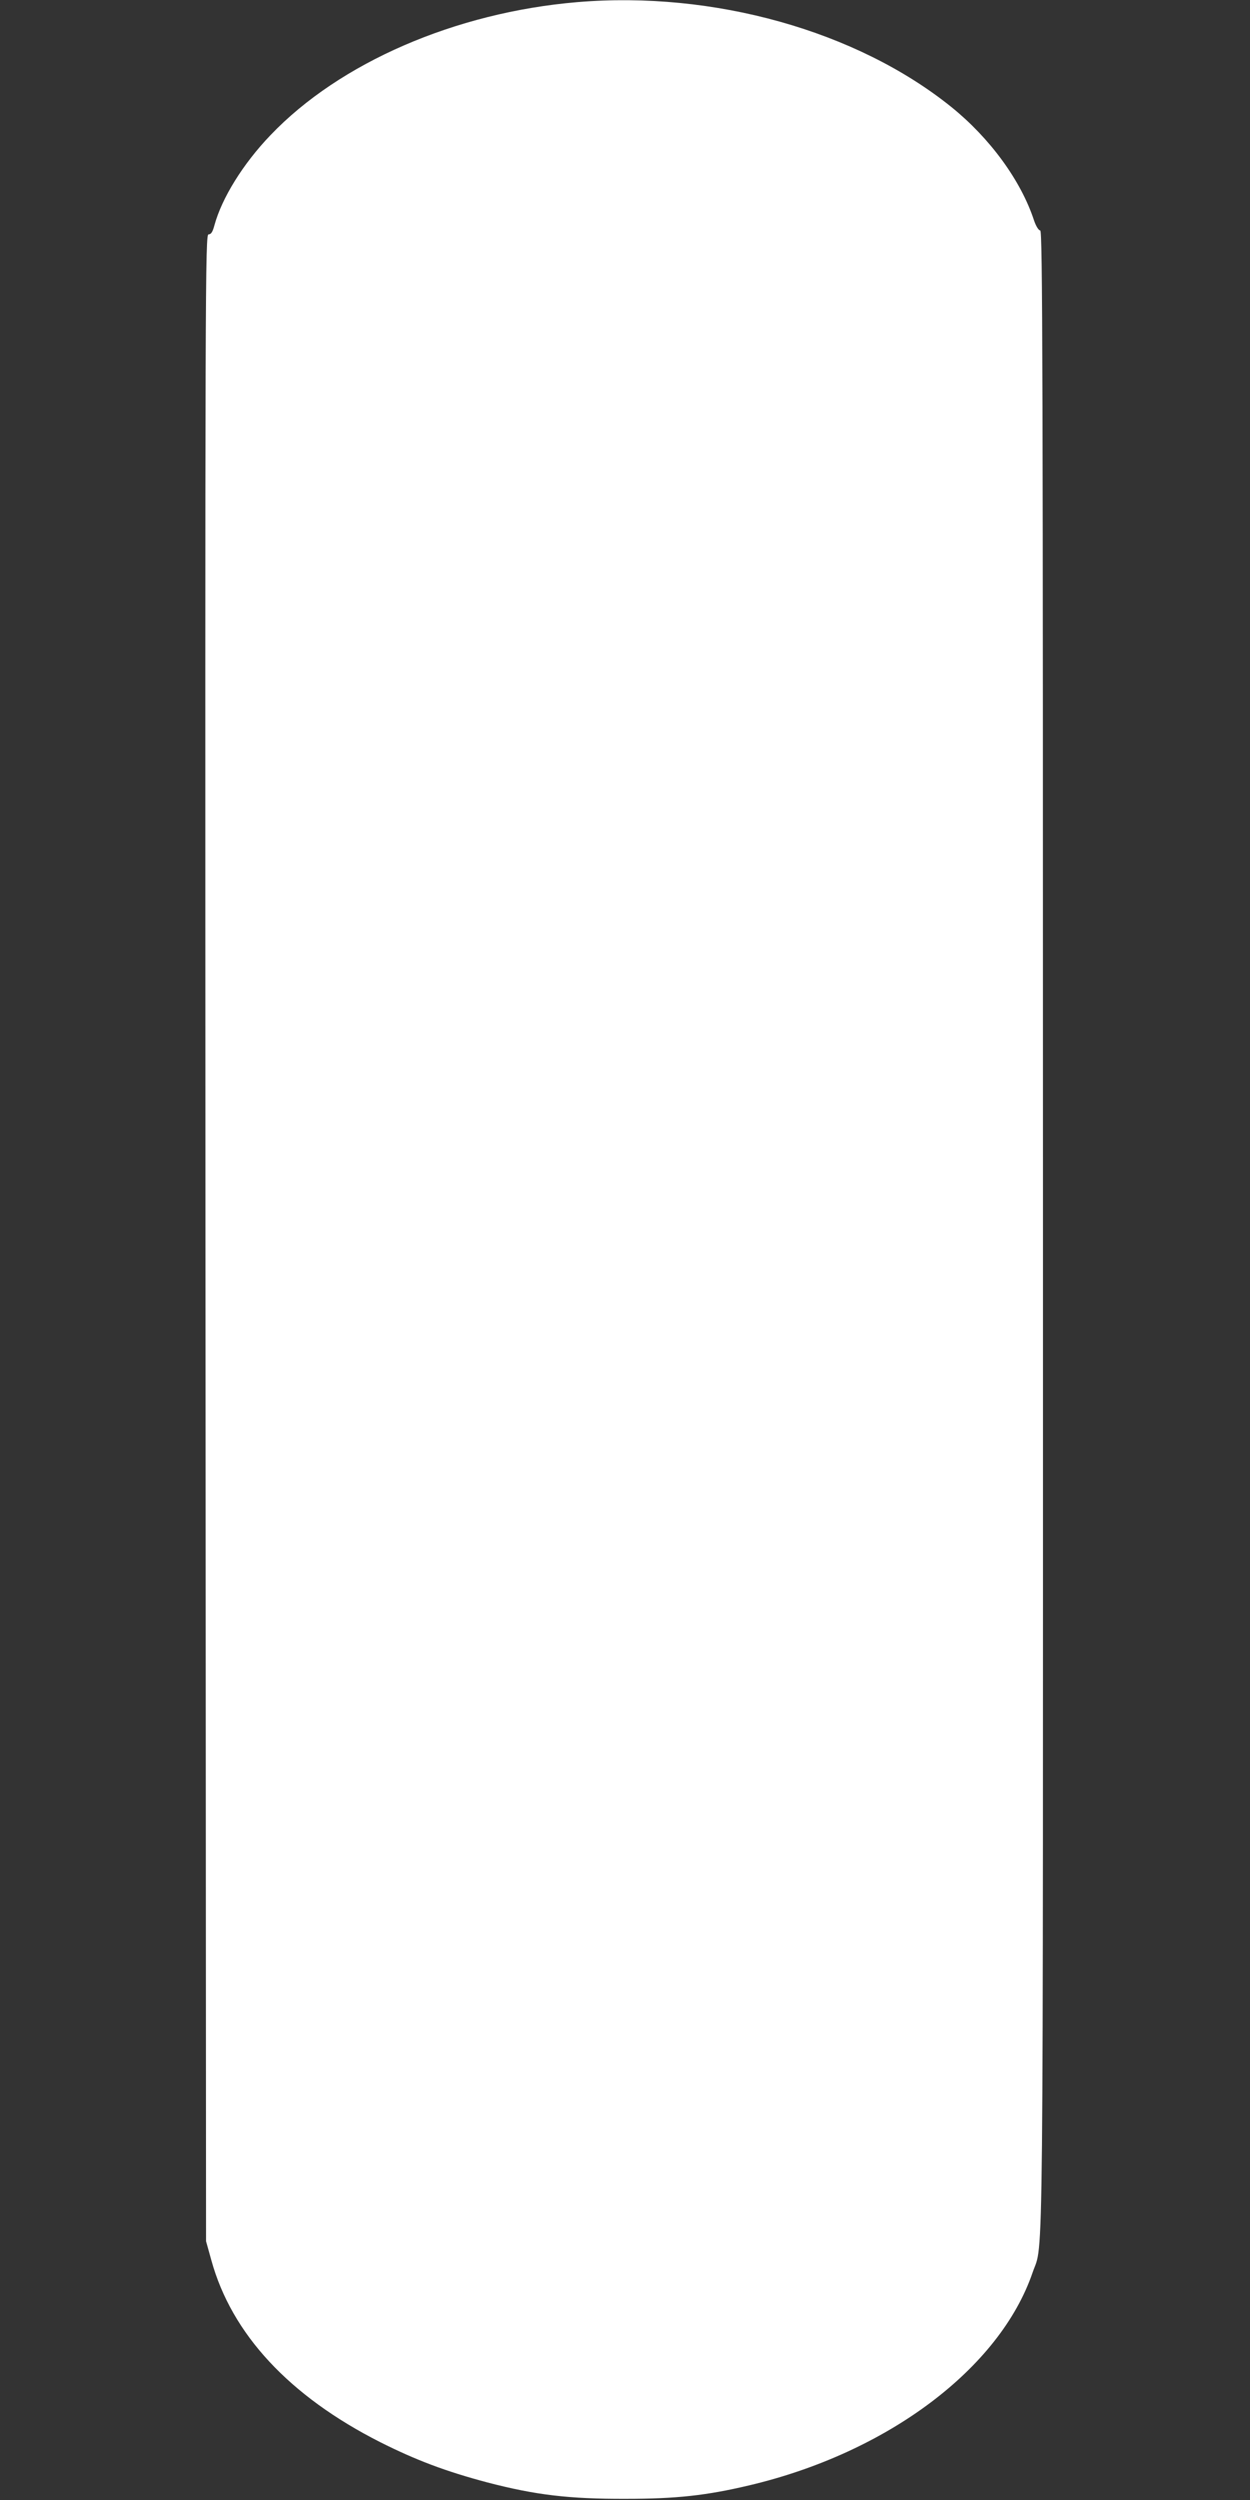 <?xml version="1.0" standalone="no"?>
<!DOCTYPE svg PUBLIC "-//W3C//DTD SVG 20010904//EN"
 "http://www.w3.org/TR/2001/REC-SVG-20010904/DTD/svg10.dtd">
<svg version="1.0" xmlns="http://www.w3.org/2000/svg"
 width="640pt" height="1280pt" viewBox="0 0 640 1280"
 preserveAspectRatio="xMidYMid meet">
<rect x="0" y="0" width="640" height="1280" fill="#333333" stroke="none"/>
<g transform="translate(0,1280) scale(0.1,-0.1)"
fill="#ffffff" stroke="none">
<path d="M2955 12789 c-624 -53 -1216 -310 -1570 -681 -141 -147 -249 -322
-287 -461 -9 -34 -17 -47 -30 -47 -17 0 -18 -195 -16 -5137 l3 -5138 27 -97
c104 -378 399 -696 865 -932 183 -92 334 -149 548 -206 246 -64 417 -85 710
-84 257 0 412 17 631 69 708 167 1283 599 1451 1090 57 167 53 -204 53 5346 0
4406 -2 5109 -14 5109 -8 0 -22 22 -32 52 -67 204 -226 421 -423 580 -484 390
-1218 596 -1916 537z"/>
</g>
</svg>
